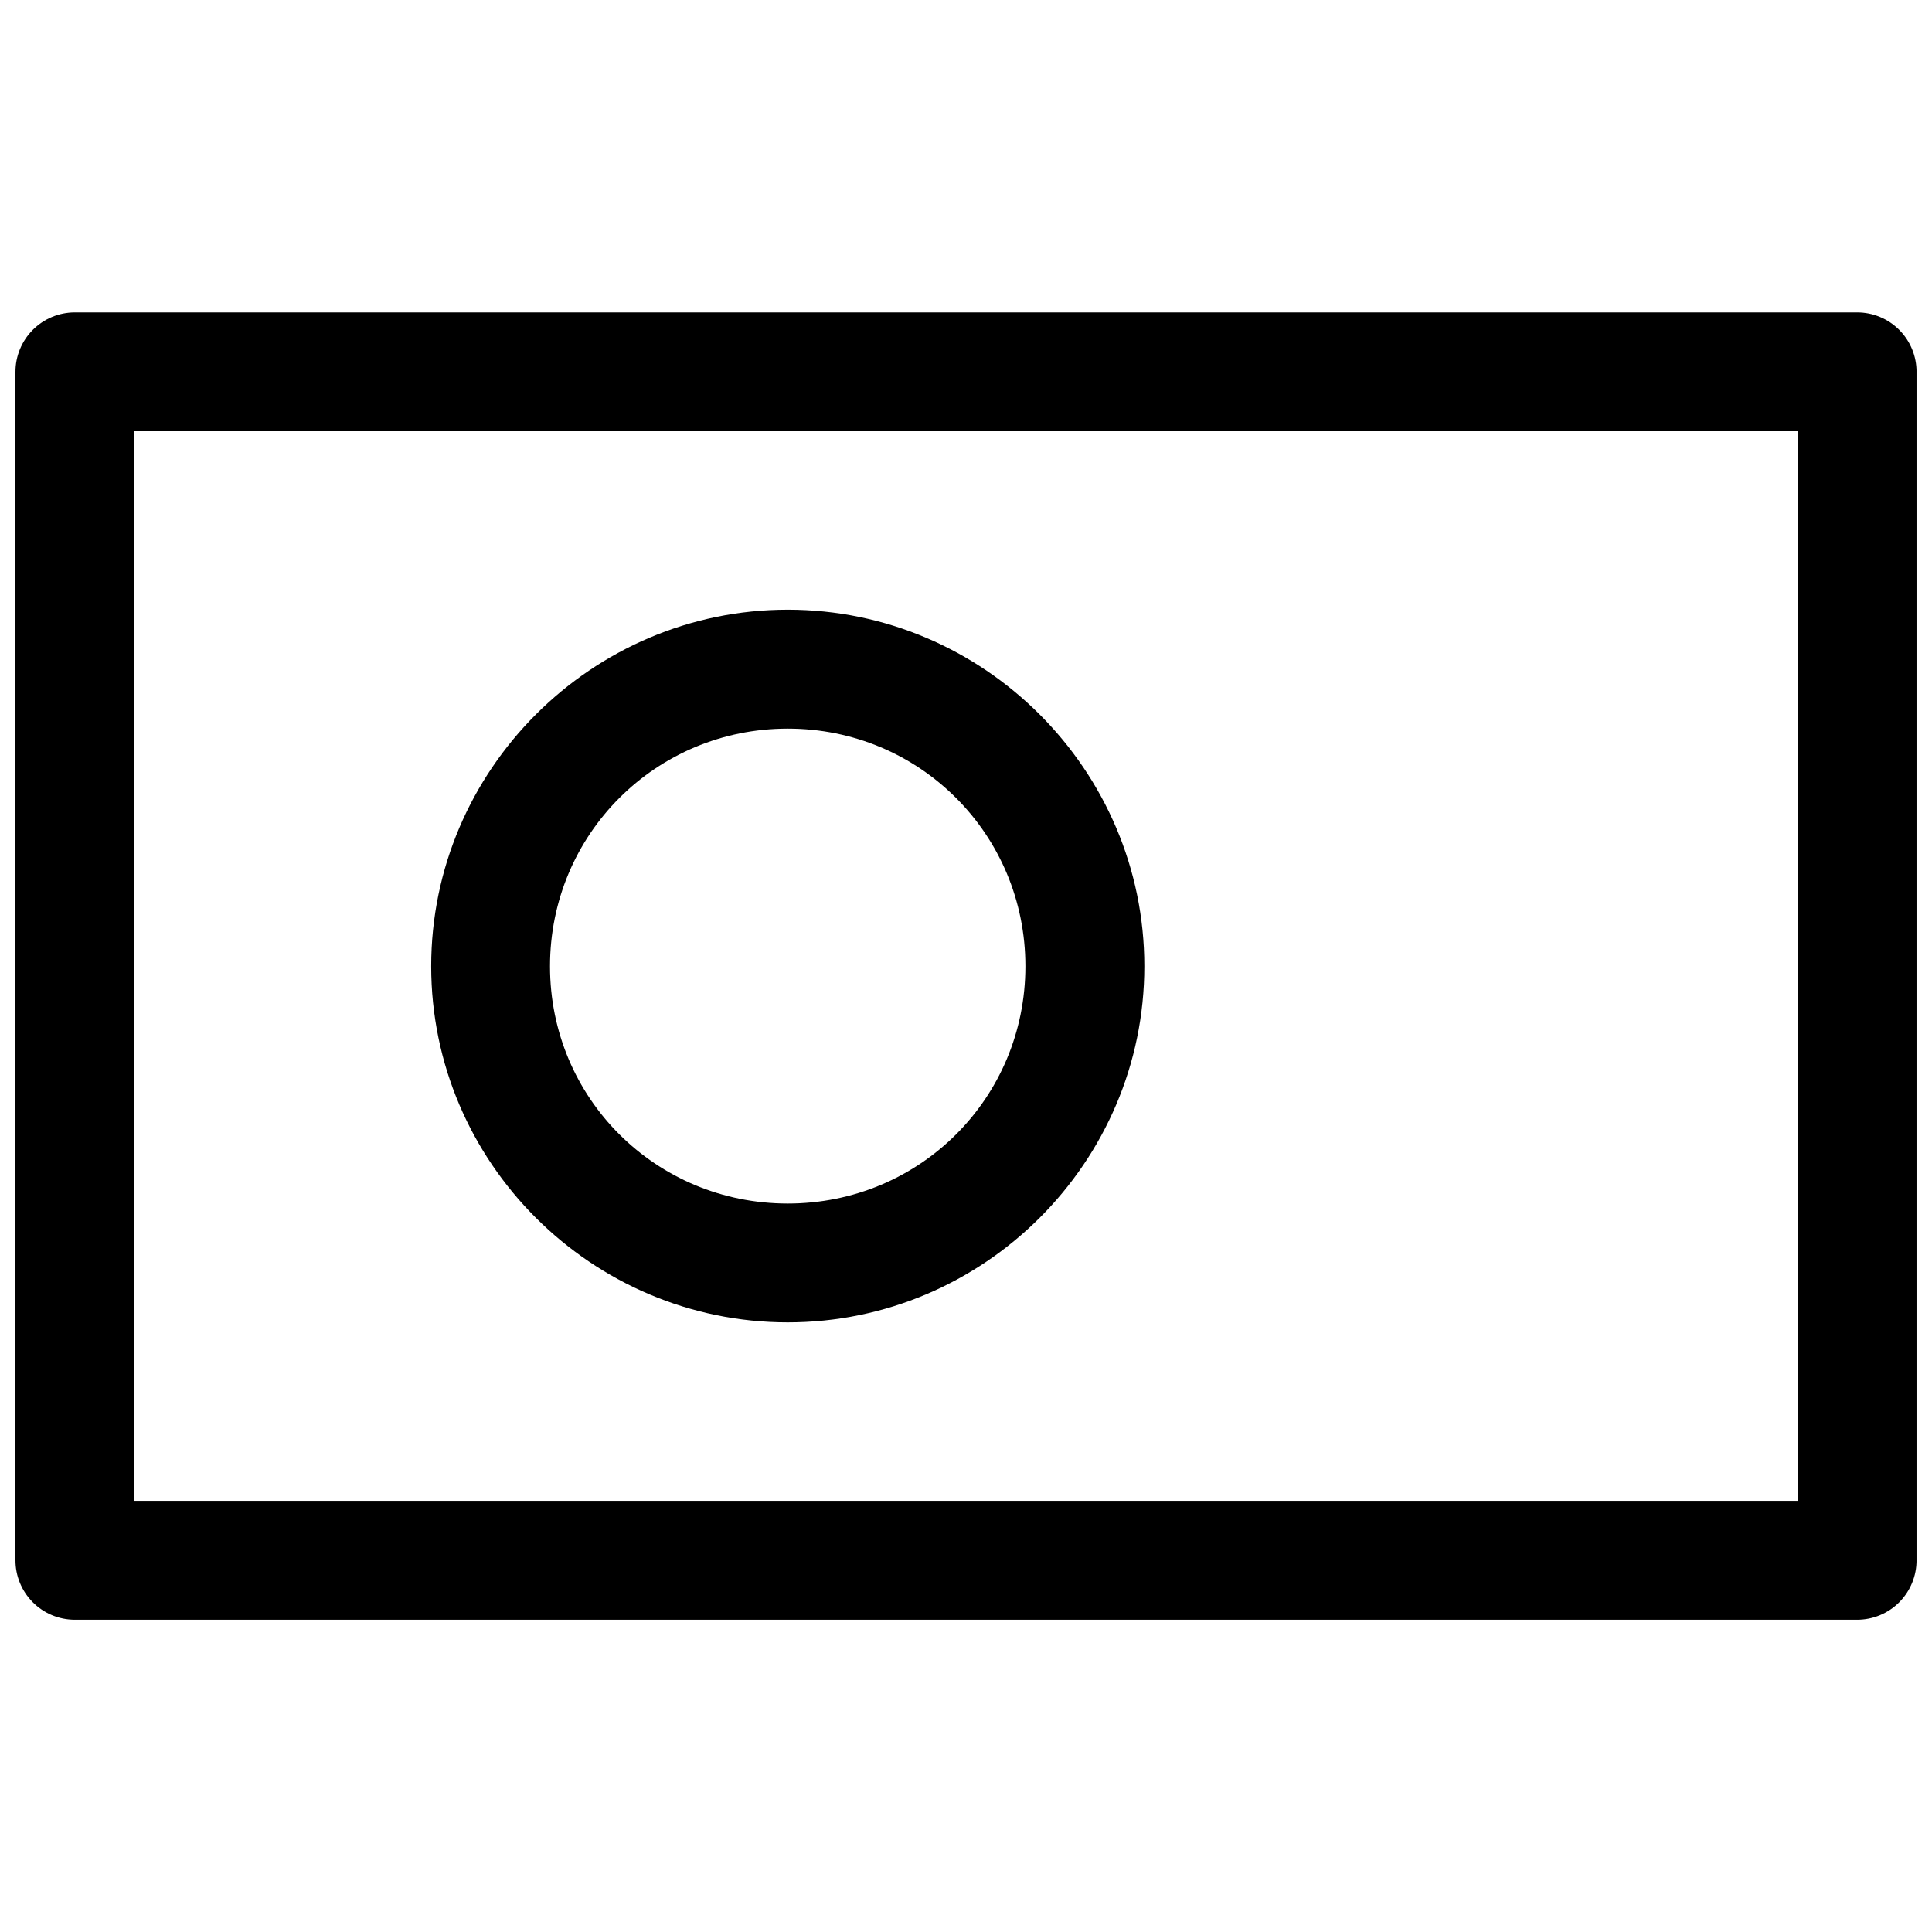 <?xml version="1.0" encoding="UTF-8"?>
<!-- Uploaded to: ICON Repo, www.svgrepo.com, Generator: ICON Repo Mixer Tools -->
<svg width="800px" height="800px" version="1.1" viewBox="144 144 512 512" xmlns="http://www.w3.org/2000/svg">
 <defs>
  <clipPath id="a">
   <path d="m148.09 226h503.81v348h-503.81z"/>
  </clipPath>
 </defs>
 <g clip-path="url(#a)">
  <path d="m163.78 226.79c-4.176 0.012-8.176 1.688-11.117 4.652s-4.582 6.977-4.566 11.152v314.82c-0.027 4.18 1.613 8.199 4.555 11.168 2.941 2.973 6.945 4.652 11.129 4.668h472.32c4.203 0.016 8.238-1.648 11.207-4.621 2.969-2.977 4.625-7.016 4.598-11.215v-314.82c0.02-4.199-1.641-8.23-4.609-11.195-2.969-2.969-7-4.629-11.195-4.609zm15.805 31.484h440.83v283.46h-440.83zm173.18 47.297c-51.984 0-94.496 42.512-94.496 94.496s42.512 94.371 94.496 94.371 94.496-42.387 94.496-94.371-42.512-94.496-94.496-94.496zm0 31.52c34.973 0 62.977 28.004 62.977 62.977s-28.004 62.883-62.977 62.883-63.008-27.91-63.008-62.883 28.035-62.977 63.008-62.977z" fill-rule="evenodd"/>
 </g>
</svg>